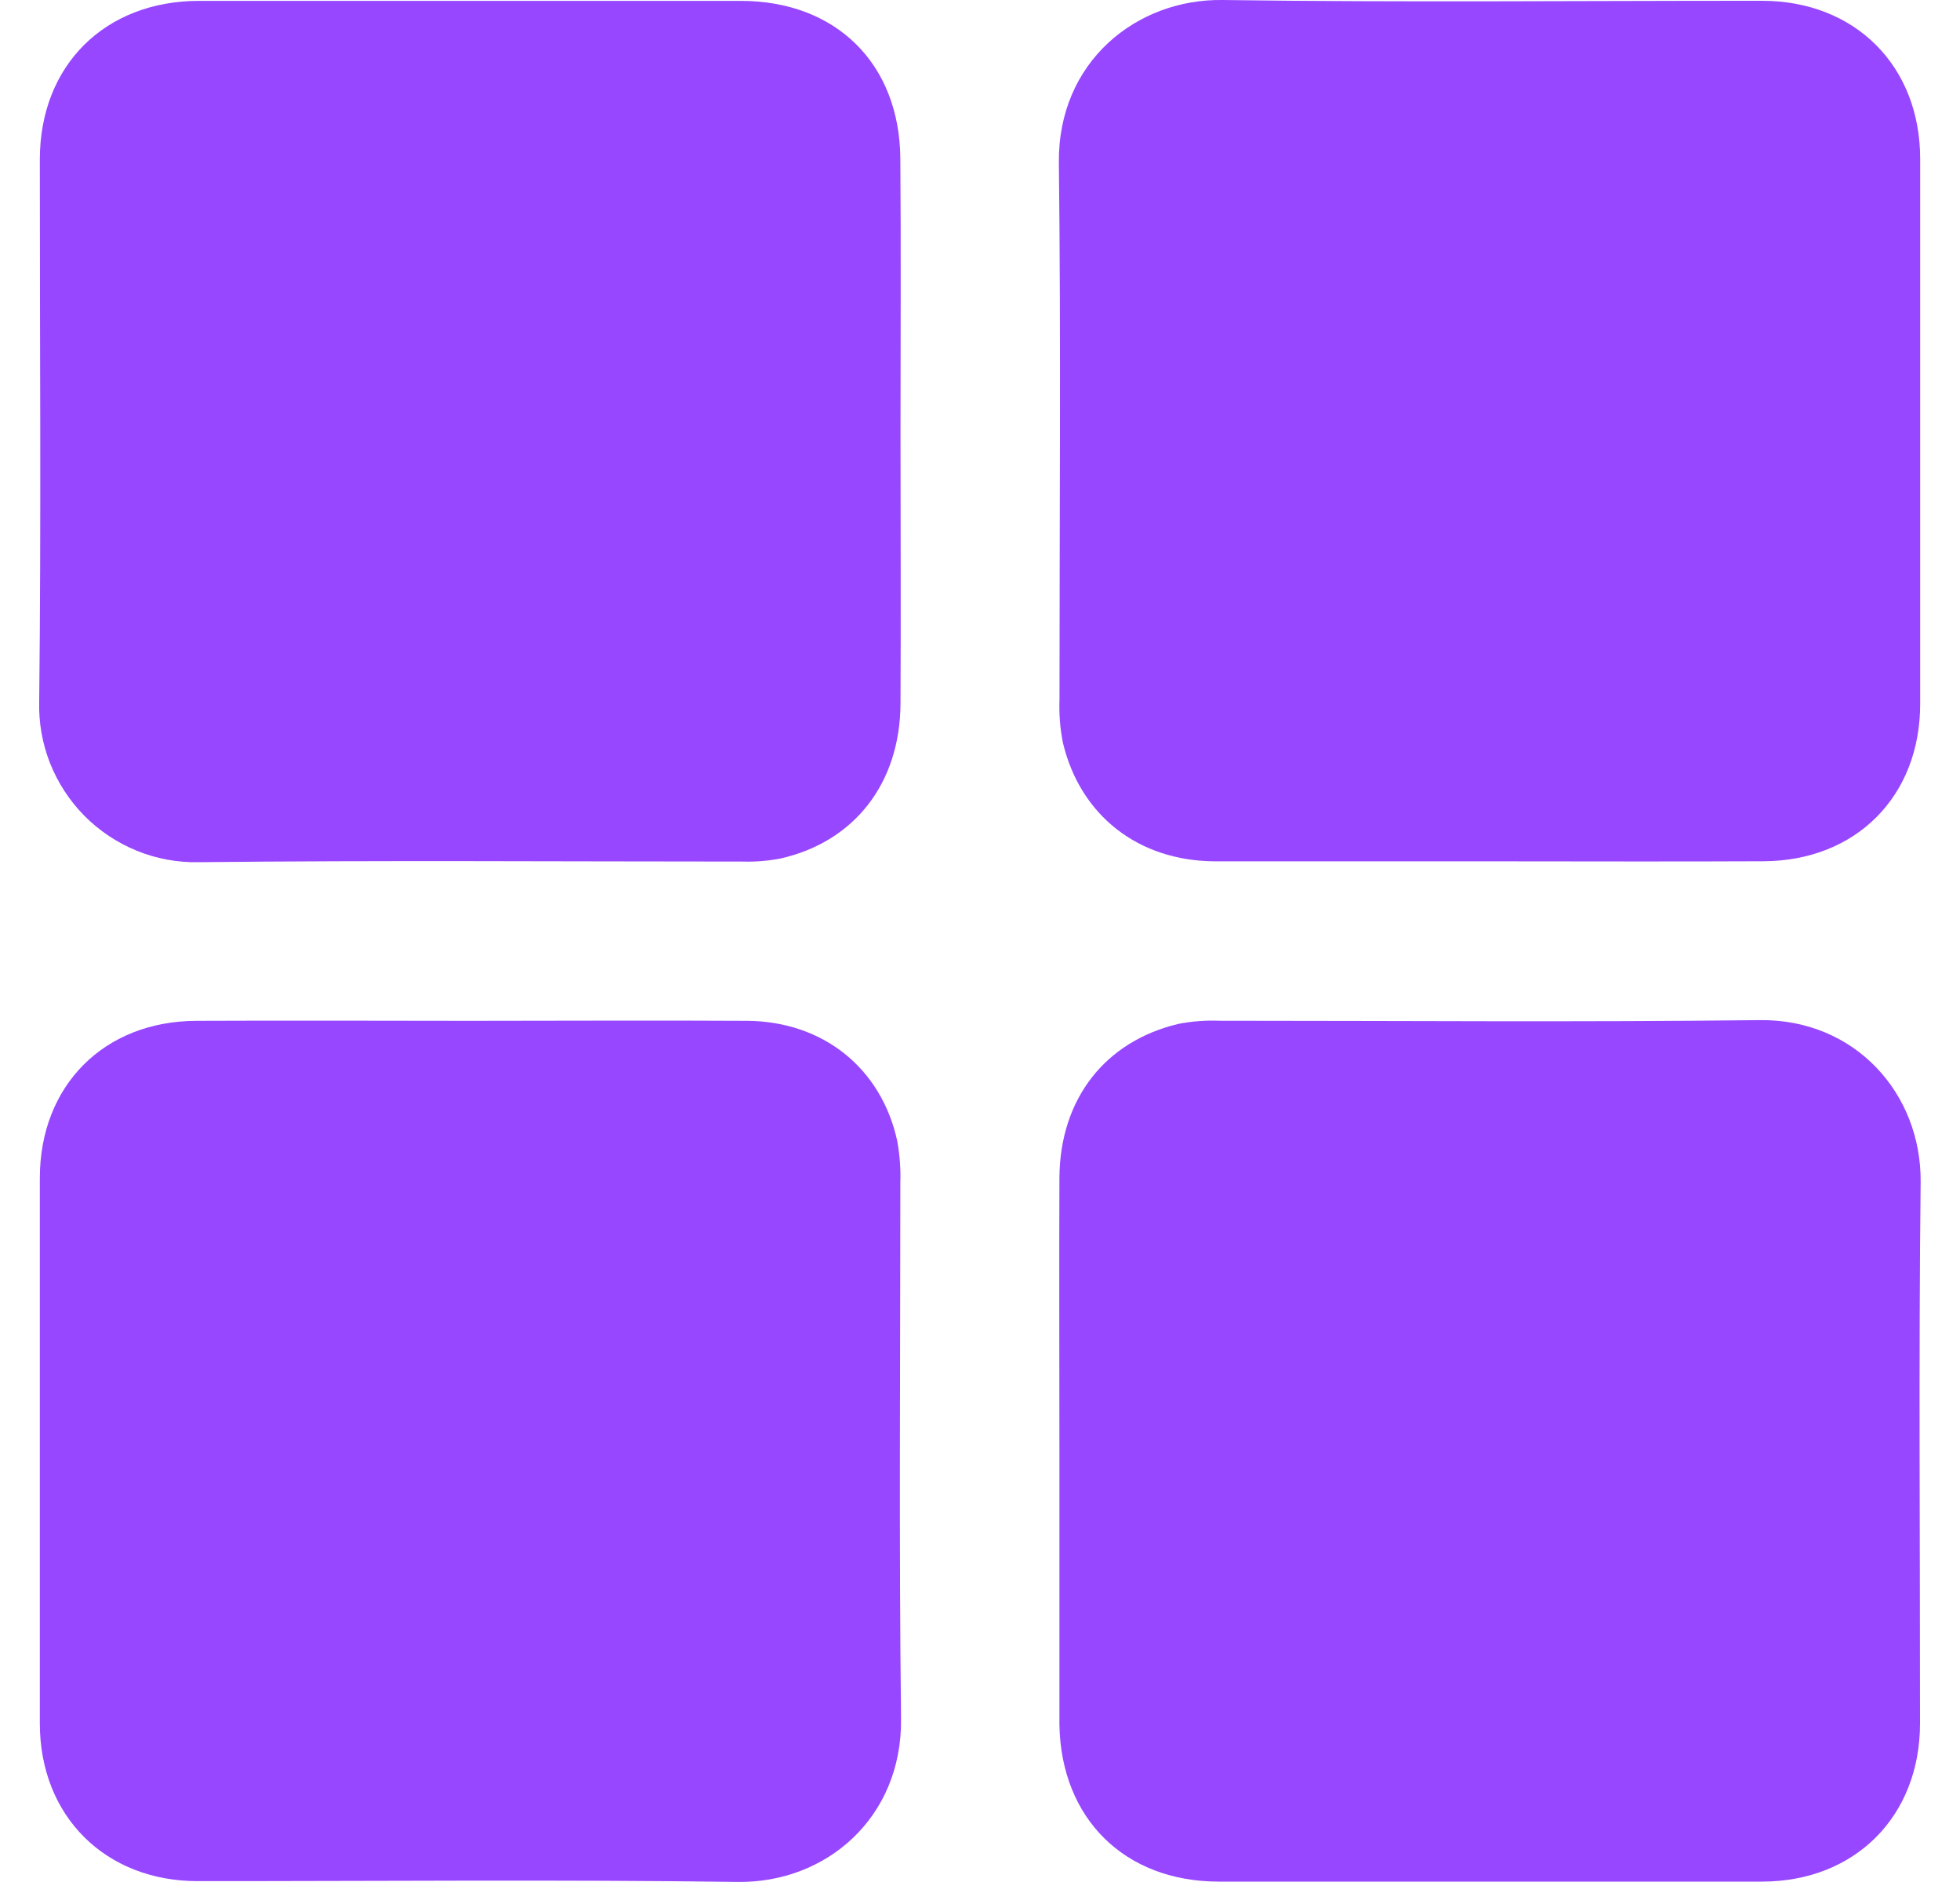 <svg width="25" height="24" viewBox="0 0 25 24" fill="none" xmlns="http://www.w3.org/2000/svg">
<g clip-path="url(#clip0_192_21405)">
<path d="M19.005 10.984C17.834 10.984 16.66 10.984 15.493 10.984C14.516 10.978 13.779 10.397 13.558 9.474C13.521 9.29 13.507 9.102 13.514 8.914C13.514 6.635 13.533 4.357 13.506 2.078C13.491 0.783 14.502 -0.015 15.592 -3.58612e-05C17.886 0.032 20.181 0.009 22.475 0.01C23.661 0.01 24.492 0.84 24.492 2.026C24.492 4.34 24.492 6.658 24.492 8.978C24.492 10.154 23.674 10.978 22.493 10.983C21.331 10.989 20.168 10.984 19.005 10.984Z" fill="#9747FF"/>
<path d="M5.992 13.018C7.171 13.018 8.349 13.011 9.528 13.018C10.497 13.024 11.241 13.621 11.444 14.548C11.476 14.724 11.49 14.904 11.484 15.083C11.484 17.362 11.466 19.64 11.493 21.918C11.508 23.182 10.536 24.014 9.41 23.999C7.115 23.968 4.82 23.99 2.526 23.989C1.344 23.991 0.508 23.16 0.508 21.977C0.508 19.663 0.508 17.345 0.508 15.025C0.508 13.846 1.323 13.023 2.504 13.018C3.666 13.013 4.83 13.017 5.992 13.018Z" fill="#9747FF"/>
<path d="M13.513 18.505C13.513 17.342 13.508 16.179 13.513 15.016C13.521 14.013 14.094 13.282 15.026 13.058C15.202 13.023 15.381 13.01 15.561 13.017C17.856 13.017 20.15 13.036 22.444 13.009C23.664 12.994 24.508 13.947 24.498 15.073C24.472 17.374 24.491 19.677 24.49 21.978C24.49 23.164 23.659 23.995 22.473 23.995H15.546C14.347 23.995 13.534 23.193 13.513 21.996V18.505Z" fill="#9747FF"/>
<path d="M11.486 5.489C11.486 6.651 11.492 7.815 11.486 8.977C11.479 9.99 10.898 10.734 9.956 10.948C9.795 10.979 9.632 10.992 9.468 10.987C7.158 10.987 4.848 10.97 2.538 10.995C2.267 11.001 1.998 10.952 1.747 10.85C1.496 10.748 1.269 10.597 1.078 10.405C0.887 10.212 0.738 9.983 0.638 9.732C0.539 9.48 0.492 9.21 0.5 8.94C0.526 6.638 0.507 4.335 0.508 2.034C0.508 0.835 1.337 0.011 2.541 0.011H9.447C10.661 0.011 11.475 0.809 11.484 2.024C11.493 3.179 11.486 4.334 11.486 5.489Z" fill="#9747FF"/>
</g>
<defs>
<clipPath id="clip0_192_21405">
<rect width="24" height="24" fill="white" transform="translate(0.5)"/>
</clipPath>
</defs>
</svg>
